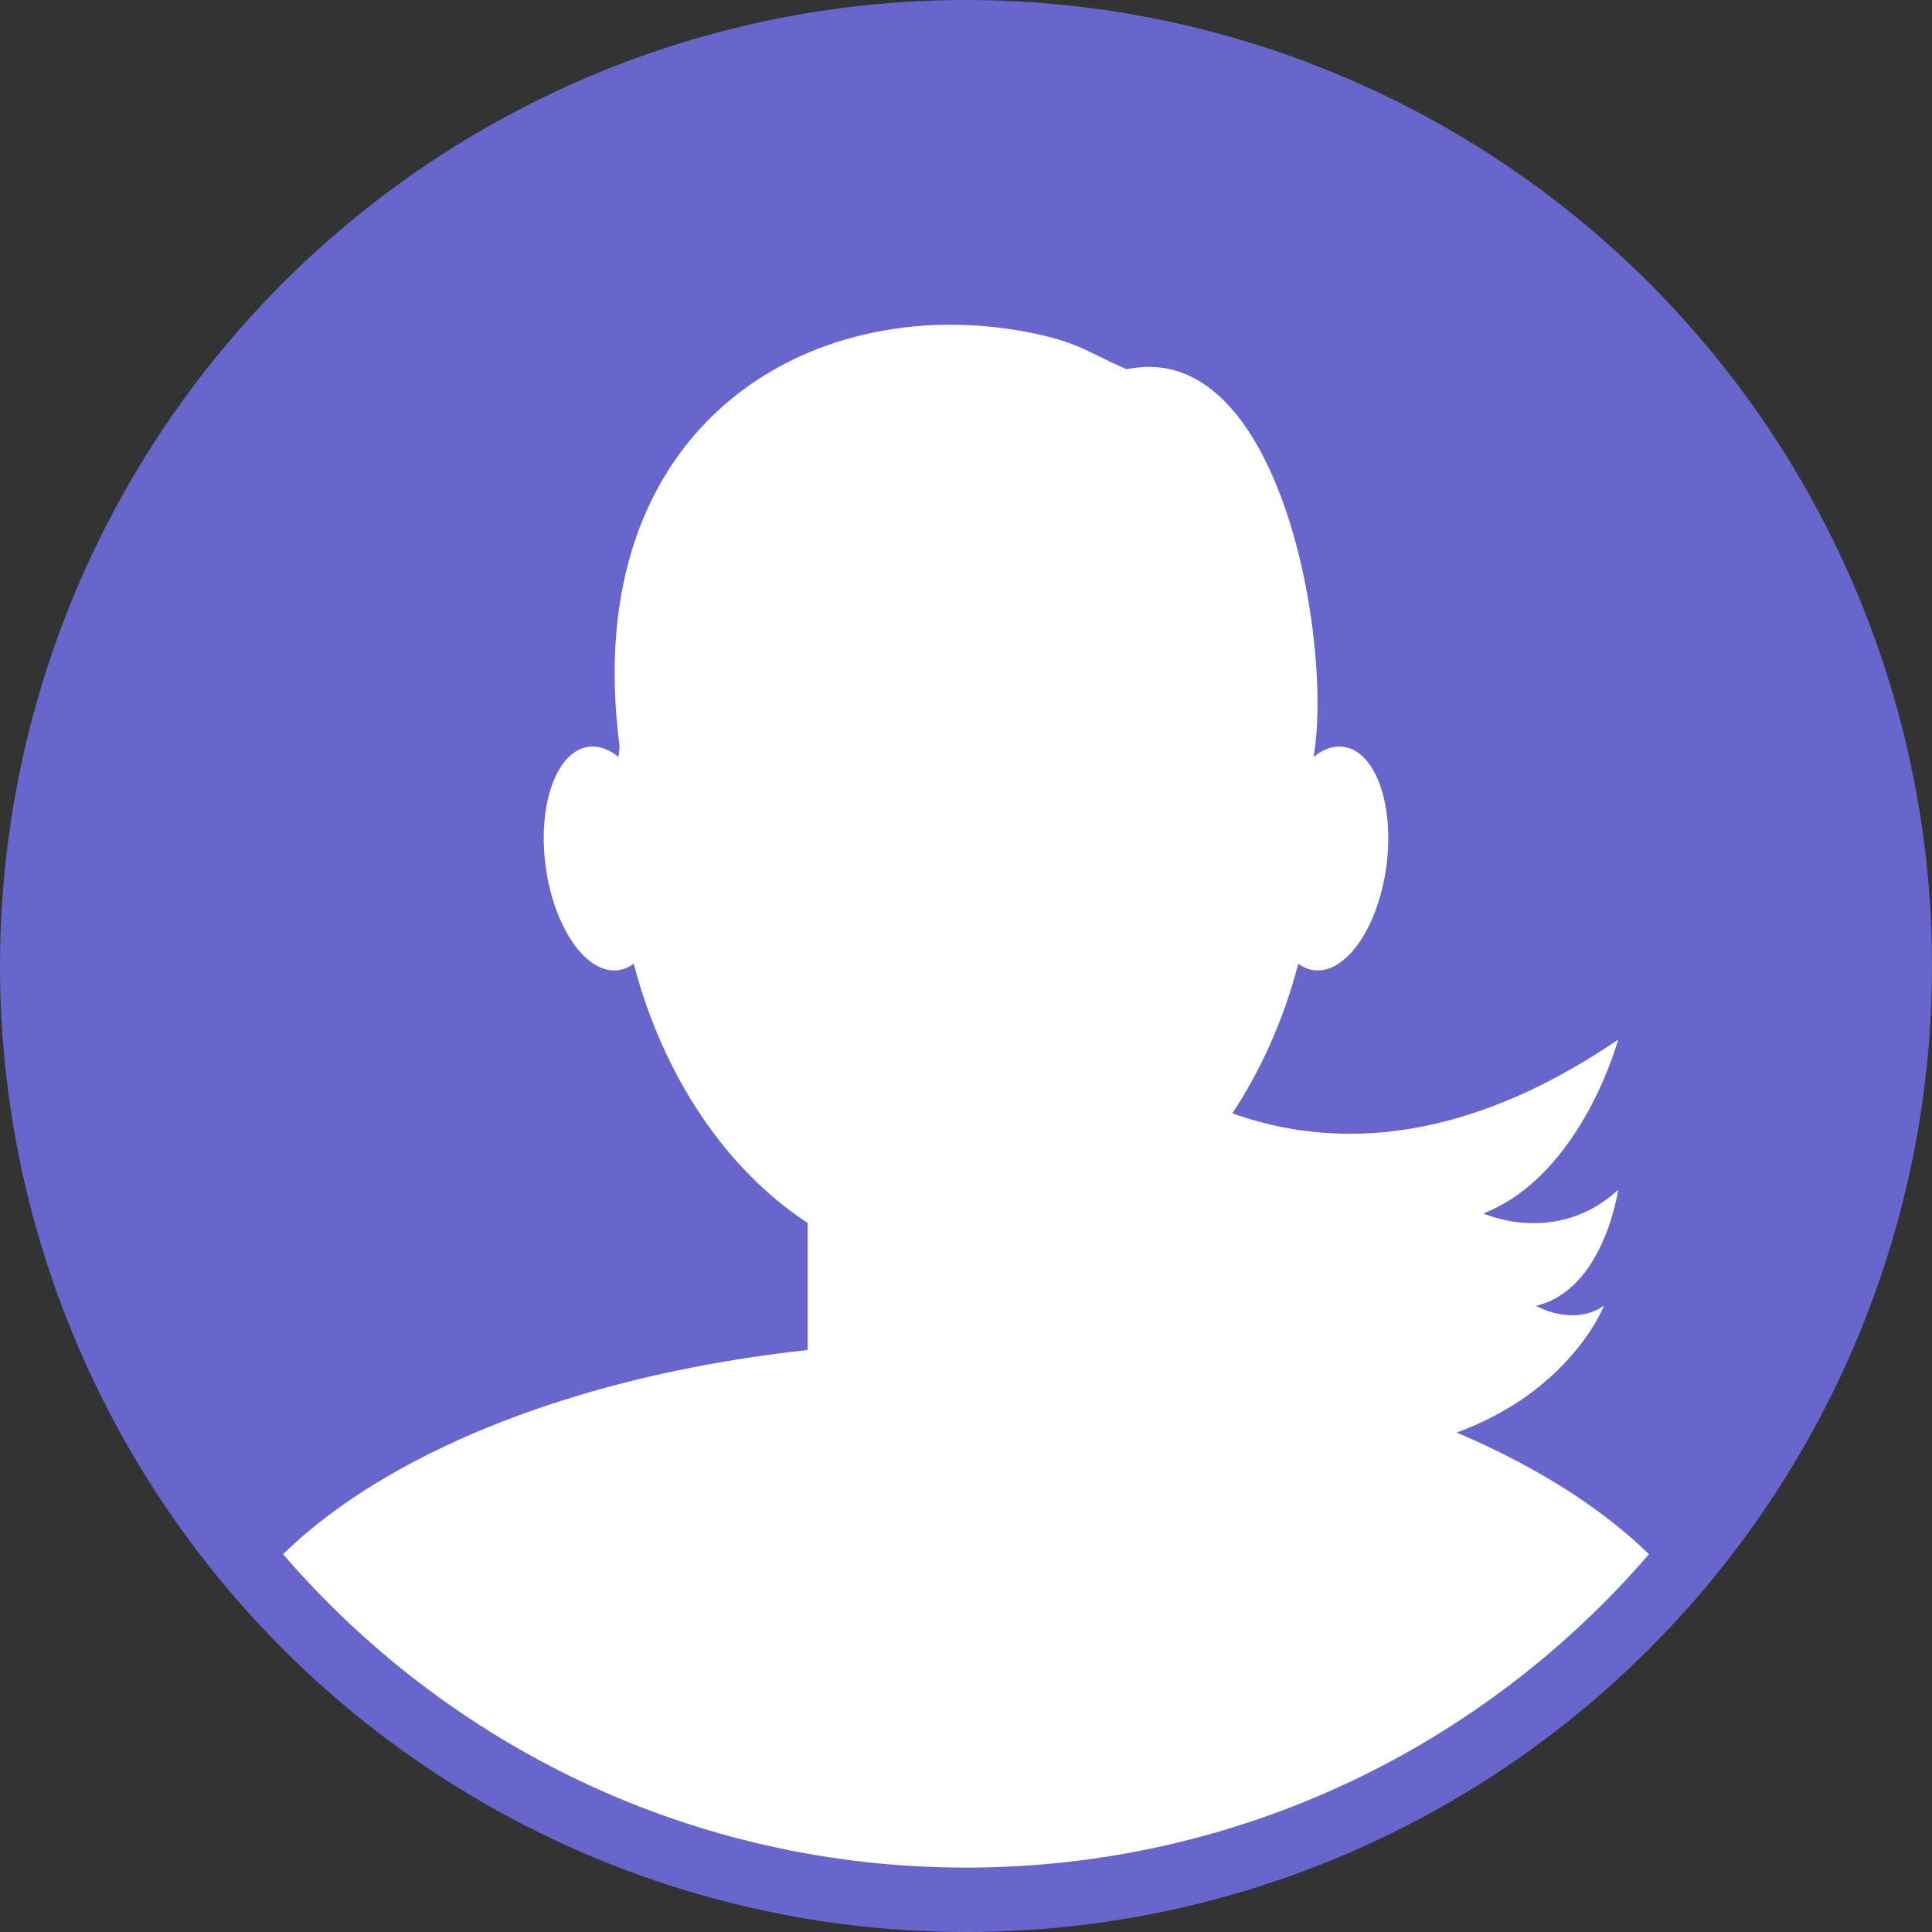 <svg width="60" height="60" viewBox="0 0 60 60" fill="none" xmlns="http://www.w3.org/2000/svg">
<rect x="0" y="0" width="60" height="60" fill="#333333" stroke="none"/>
<circle cx="30" cy="30" r="30" fill="#6666CC"/>
<path d="M58 30C58 45.464 45.464 58 30 58C14.536 58 2 45.464 2 30C2 14.536 14.536 2 30 2C45.464 2 58 14.536 58 30Z" fill="#6666CC"/>
<path d="M40.892 25.414C40.892 33.19 36.016 39.494 30 39.494C23.985 39.494 19.108 33.19 19.108 25.414C19.108 17.638 23.985 11.334 30 11.334C36.016 11.334 40.892 17.638 40.892 25.414Z" fill="white"/>
<path d="M30 41.666C20.804 41.666 12.819 44.342 8.79 48.267C13.924 54.224 21.519 58 30 58C38.481 58 46.076 54.224 51.21 48.267C47.181 44.342 39.196 41.666 30 41.666Z" fill="white"/>
<path d="M30.756 47.782H29.243C26.954 47.782 25.081 45.909 25.081 43.62V34.161C25.081 31.872 26.954 30 29.243 30H30.756C33.045 30 34.917 31.872 34.917 34.161V43.62C34.917 45.909 33.045 47.782 30.756 47.782Z" fill="white"/>
<path d="M39.466 26.422C39.211 28.338 39.807 29.998 40.798 30.13C41.789 30.262 42.8 28.816 43.055 26.9C43.31 24.984 42.713 23.323 41.722 23.192C40.731 23.059 39.721 24.506 39.466 26.422Z" fill="white"/>
<path d="M20.534 26.422C20.789 28.338 20.193 29.998 19.201 30.13C18.21 30.262 17.2 28.816 16.945 26.9C16.69 24.984 17.287 23.323 18.278 23.192C19.269 23.059 20.279 24.506 20.534 26.422Z" fill="white"/>
<path d="M32.599 30.355C32.599 30.355 39.15 39.849 50.253 32.286C50.253 32.286 49.127 36.484 46.069 37.684C46.069 37.684 48.322 38.722 50.253 36.952C50.253 36.952 49.811 40.07 47.699 40.553C47.699 40.553 48.845 41.217 49.811 40.553C49.811 40.553 48.175 44.837 41.631 45.199C41.631 45.199 28.965 44.656 32.599 30.355Z" fill="white"/>
<path fill-rule="evenodd" clip-rule="evenodd" d="M34.991 11.467C33.918 11.008 33.556 10.677 32.287 10.393C25.443 8.862 17.91 13.016 19.243 23.188C25.711 20.17 29.428 17.37 30.395 14.789C33.169 18.689 36.635 21.597 40.793 23.51C41.407 20.067 39.791 10.458 34.991 11.467Z" fill="white"/>
</svg>
